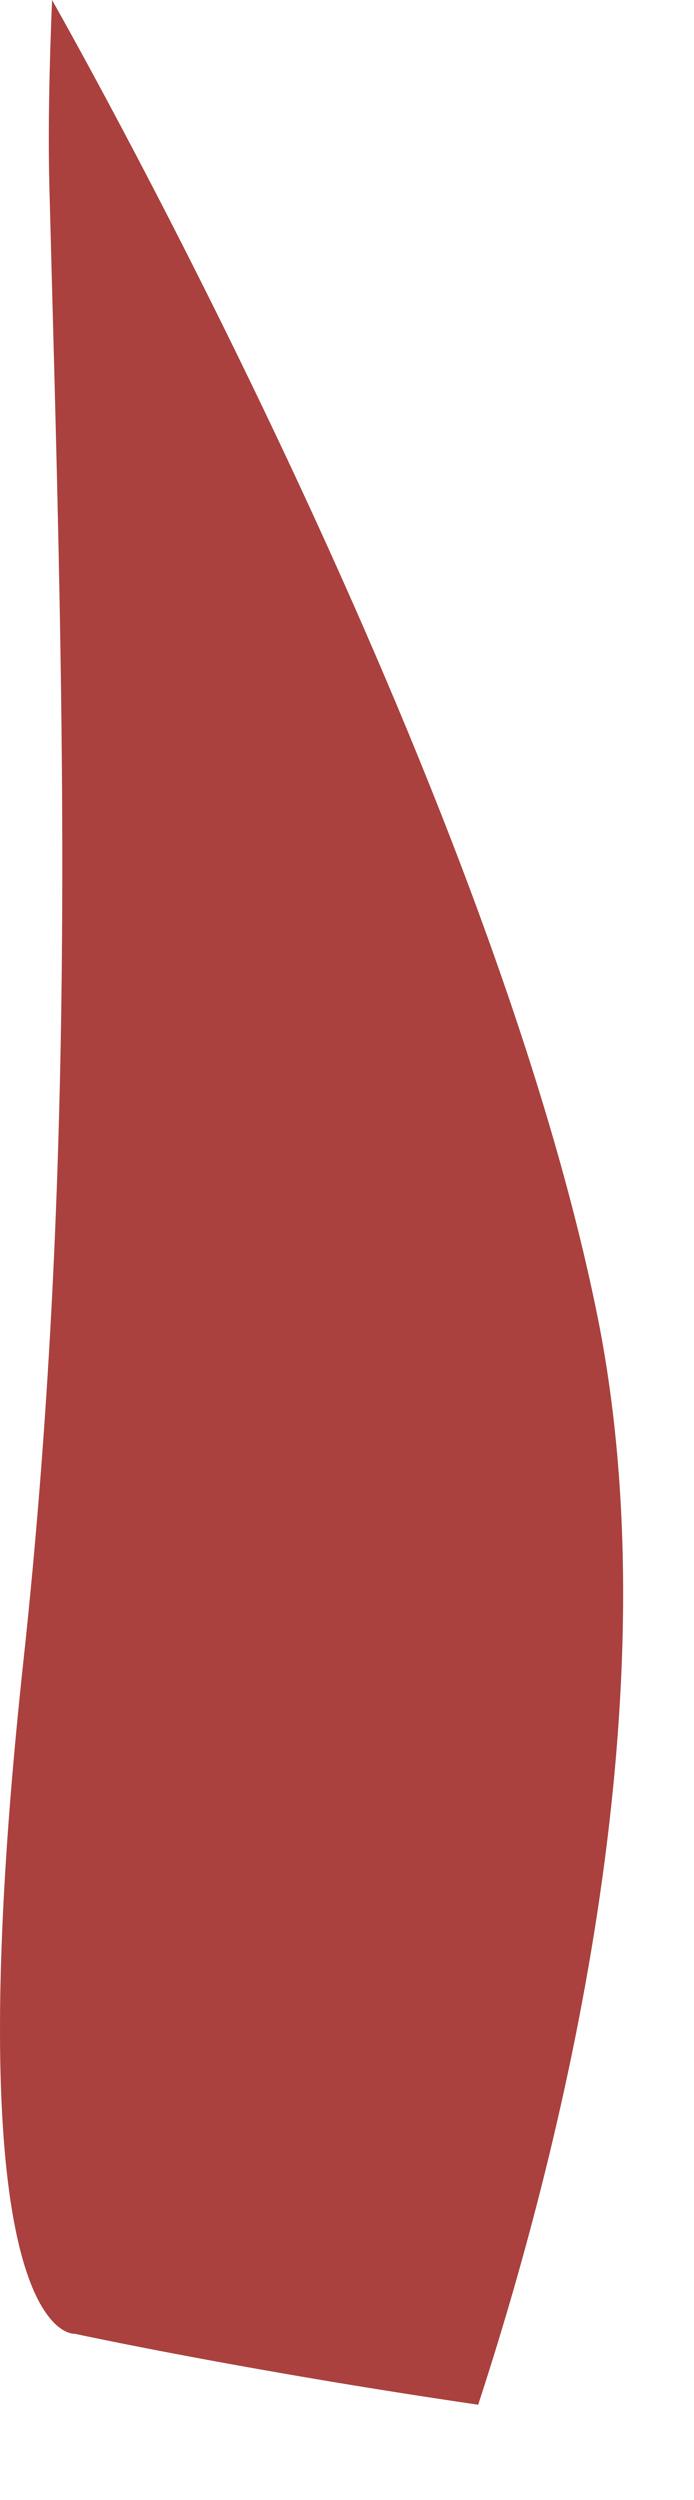 <?xml version="1.0" encoding="utf-8"?>
<svg xmlns="http://www.w3.org/2000/svg" fill="none" height="100%" overflow="visible" preserveAspectRatio="none" style="display: block;" viewBox="0 0 5 18" width="100%">
<path d="M3.445 17.314C1.752 17.066 0.538 16.803 0.538 16.803C0.538 16.803 -0.364 16.89 0.168 11.966C0.573 8.219 0.447 4.836 0.356 1.355C0.346 0.968 0.354 0.51 0.375 0C0.635 0.46 3.525 5.628 4.303 9.469C4.87 12.271 4.016 15.571 3.445 17.314Z" fill="#AA413E" id="Vector"/>
</svg>